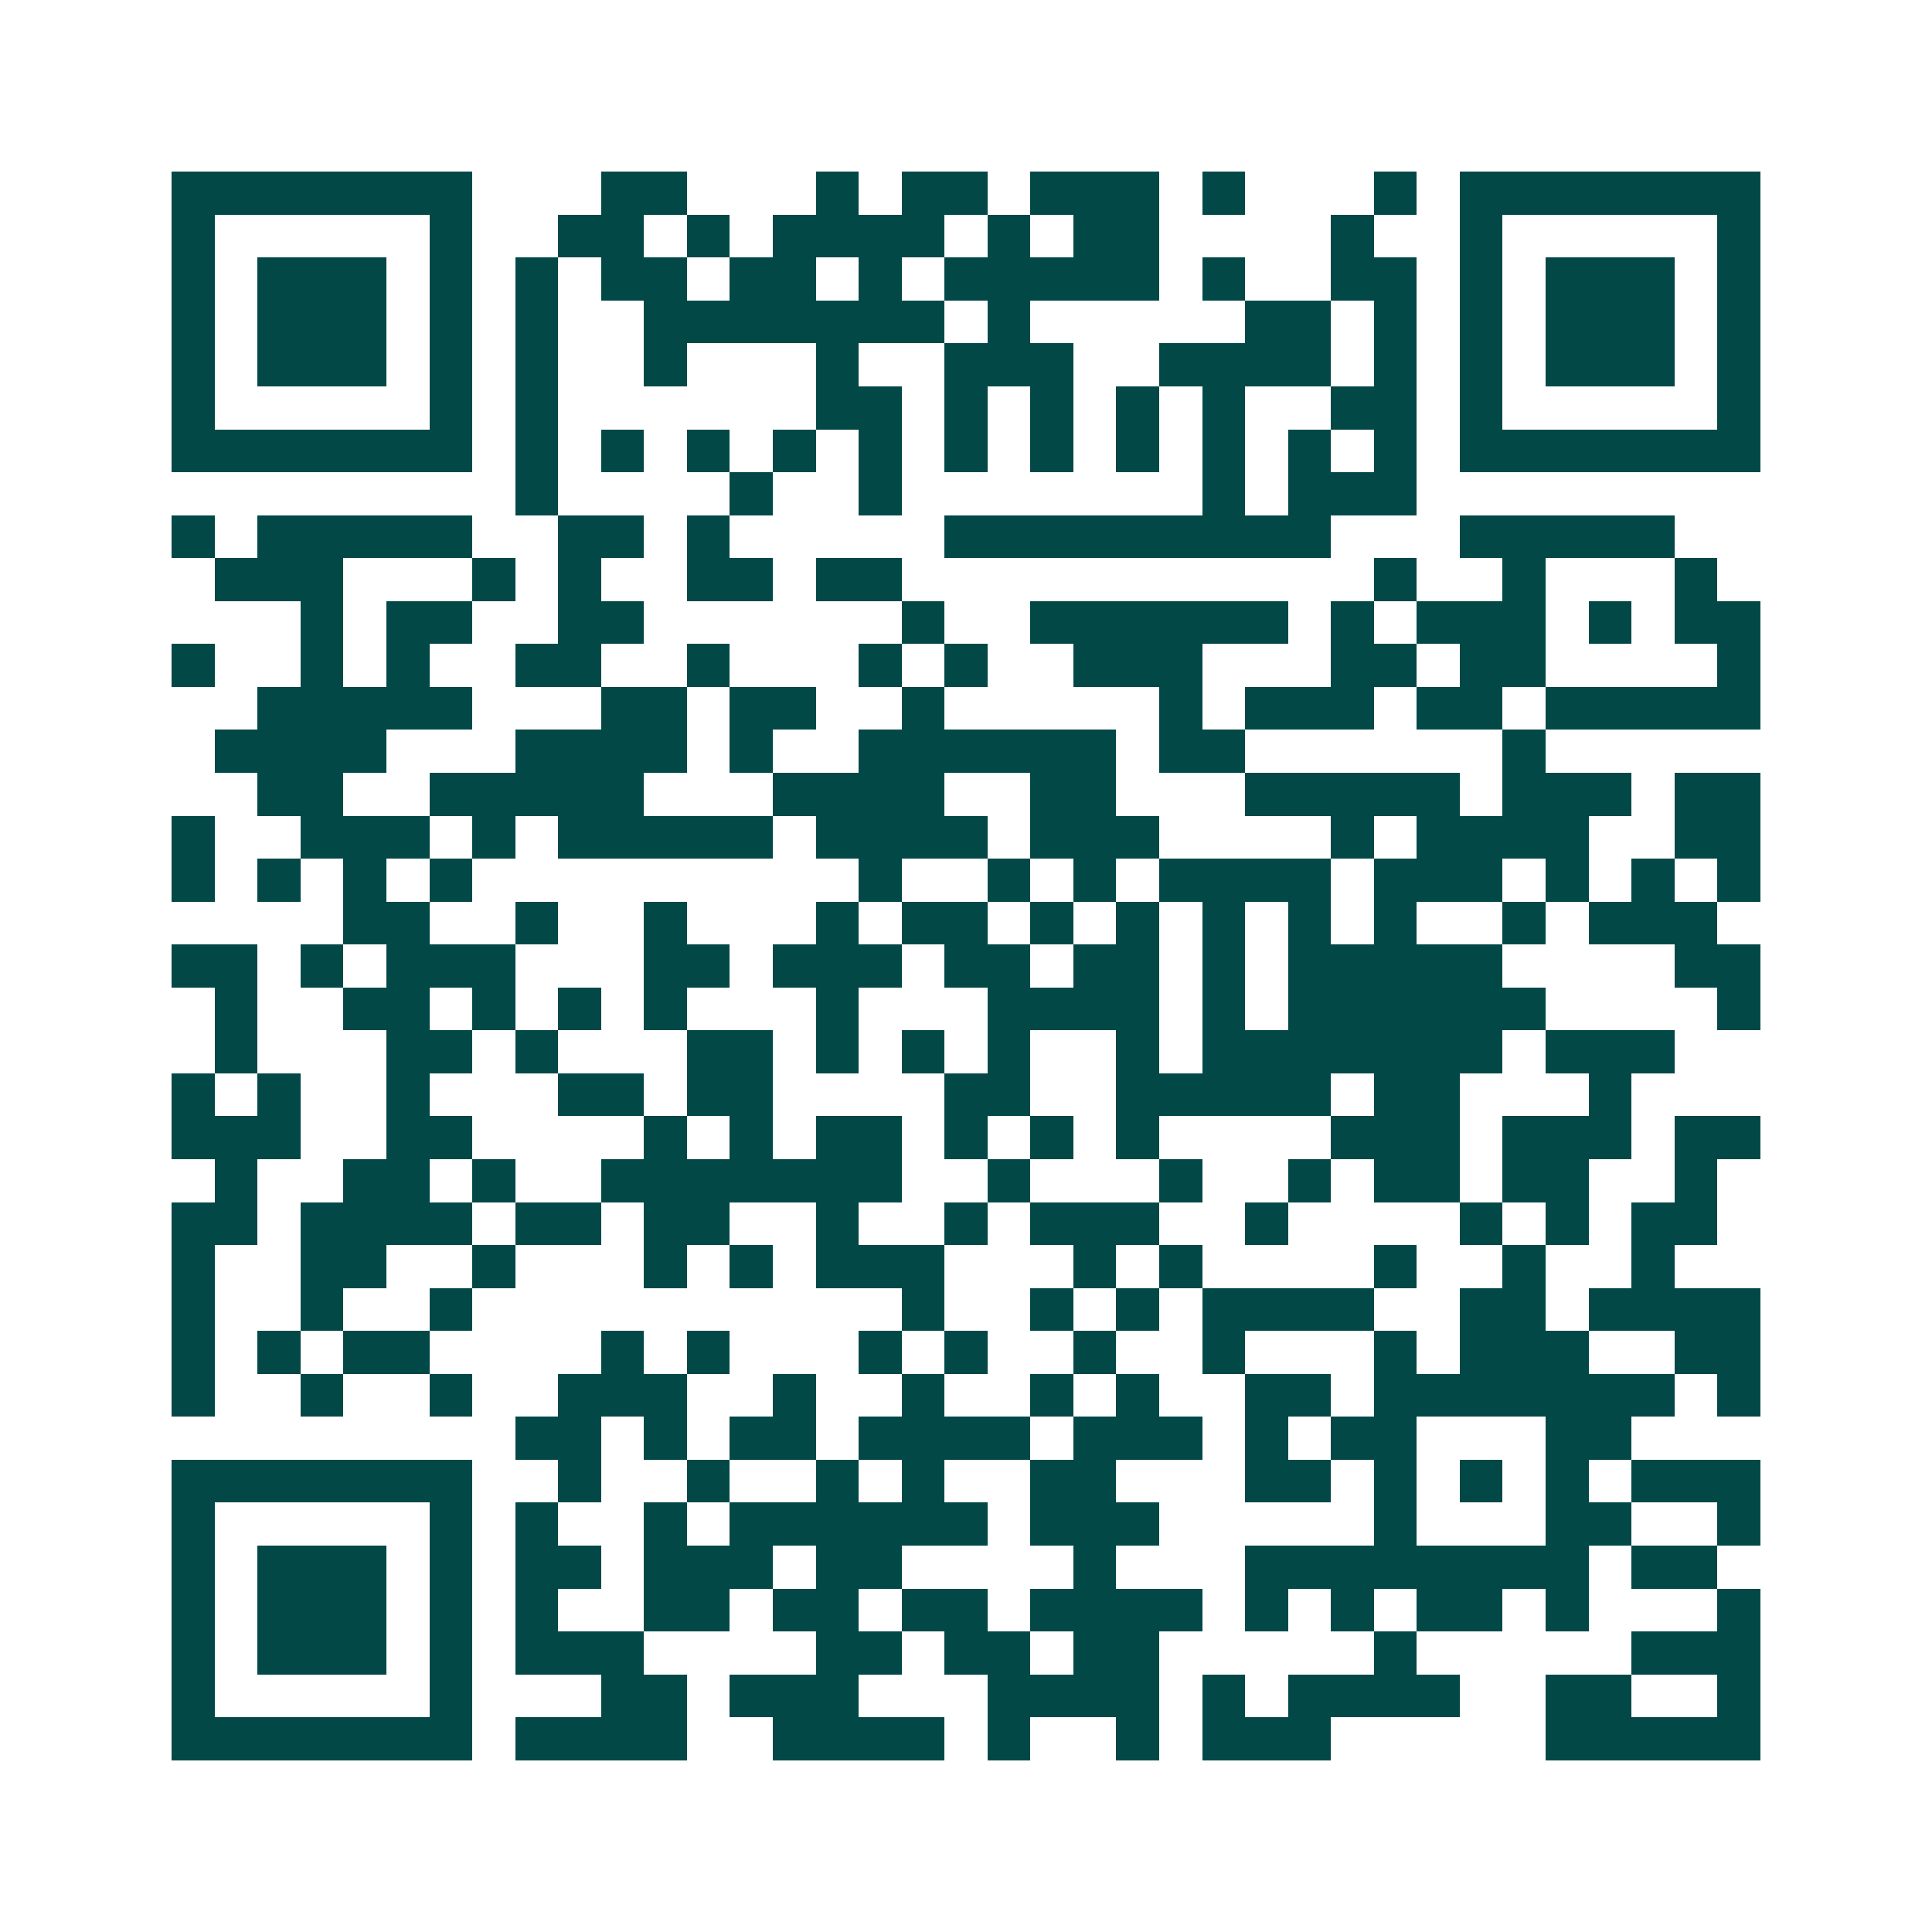 <svg xmlns="http://www.w3.org/2000/svg" width="200" height="200" viewBox="0 0 45 45" shape-rendering="crispEdges"><path fill="#ffffff" d="M0 0h45v45H0z"/><path stroke="#014847" d="M4 4.5h7m3 0h2m3 0h1m1 0h2m1 0h3m1 0h1m3 0h1m1 0h7M4 5.5h1m5 0h1m2 0h2m1 0h1m1 0h4m1 0h1m1 0h2m4 0h1m2 0h1m5 0h1M4 6.5h1m1 0h3m1 0h1m1 0h1m1 0h2m1 0h2m1 0h1m1 0h5m1 0h1m2 0h2m1 0h1m1 0h3m1 0h1M4 7.5h1m1 0h3m1 0h1m1 0h1m2 0h7m1 0h1m5 0h2m1 0h1m1 0h1m1 0h3m1 0h1M4 8.5h1m1 0h3m1 0h1m1 0h1m2 0h1m3 0h1m2 0h3m2 0h4m1 0h1m1 0h1m1 0h3m1 0h1M4 9.5h1m5 0h1m1 0h1m6 0h2m1 0h1m1 0h1m1 0h1m1 0h1m2 0h2m1 0h1m5 0h1M4 10.5h7m1 0h1m1 0h1m1 0h1m1 0h1m1 0h1m1 0h1m1 0h1m1 0h1m1 0h1m1 0h1m1 0h1m1 0h7M12 11.5h1m4 0h1m2 0h1m7 0h1m1 0h3M4 12.5h1m1 0h5m2 0h2m1 0h1m5 0h9m3 0h5M5 13.5h3m3 0h1m1 0h1m2 0h2m1 0h2m11 0h1m2 0h1m3 0h1M7 14.5h1m1 0h2m2 0h2m6 0h1m2 0h6m1 0h1m1 0h3m1 0h1m1 0h2M4 15.5h1m2 0h1m1 0h1m2 0h2m2 0h1m3 0h1m1 0h1m2 0h3m3 0h2m1 0h2m4 0h1M6 16.5h5m3 0h2m1 0h2m2 0h1m5 0h1m1 0h3m1 0h2m1 0h5M5 17.5h4m3 0h4m1 0h1m2 0h6m1 0h2m6 0h1M6 18.5h2m2 0h5m3 0h4m2 0h2m3 0h5m1 0h3m1 0h2M4 19.5h1m2 0h3m1 0h1m1 0h5m1 0h4m1 0h3m4 0h1m1 0h4m2 0h2M4 20.5h1m1 0h1m1 0h1m1 0h1m9 0h1m2 0h1m1 0h1m1 0h4m1 0h3m1 0h1m1 0h1m1 0h1M8 21.5h2m2 0h1m2 0h1m3 0h1m1 0h2m1 0h1m1 0h1m1 0h1m1 0h1m1 0h1m2 0h1m1 0h3M4 22.5h2m1 0h1m1 0h3m3 0h2m1 0h3m1 0h2m1 0h2m1 0h1m1 0h5m4 0h2M5 23.5h1m2 0h2m1 0h1m1 0h1m1 0h1m3 0h1m3 0h4m1 0h1m1 0h6m4 0h1M5 24.5h1m3 0h2m1 0h1m3 0h2m1 0h1m1 0h1m1 0h1m2 0h1m1 0h7m1 0h3M4 25.5h1m1 0h1m2 0h1m3 0h2m1 0h2m4 0h2m2 0h5m1 0h2m3 0h1M4 26.5h3m2 0h2m4 0h1m1 0h1m1 0h2m1 0h1m1 0h1m1 0h1m4 0h3m1 0h3m1 0h2M5 27.5h1m2 0h2m1 0h1m2 0h7m2 0h1m3 0h1m2 0h1m1 0h2m1 0h2m2 0h1M4 28.5h2m1 0h4m1 0h2m1 0h2m2 0h1m2 0h1m1 0h3m2 0h1m4 0h1m1 0h1m1 0h2M4 29.5h1m2 0h2m2 0h1m3 0h1m1 0h1m1 0h3m3 0h1m1 0h1m4 0h1m2 0h1m2 0h1M4 30.5h1m2 0h1m2 0h1m10 0h1m2 0h1m1 0h1m1 0h4m2 0h2m1 0h4M4 31.5h1m1 0h1m1 0h2m4 0h1m1 0h1m3 0h1m1 0h1m2 0h1m2 0h1m3 0h1m1 0h3m2 0h2M4 32.5h1m2 0h1m2 0h1m2 0h3m2 0h1m2 0h1m2 0h1m1 0h1m2 0h2m1 0h7m1 0h1M12 33.5h2m1 0h1m1 0h2m1 0h4m1 0h3m1 0h1m1 0h2m3 0h2M4 34.5h7m2 0h1m2 0h1m2 0h1m1 0h1m2 0h2m3 0h2m1 0h1m1 0h1m1 0h1m1 0h3M4 35.5h1m5 0h1m1 0h1m2 0h1m1 0h6m1 0h3m5 0h1m3 0h2m2 0h1M4 36.5h1m1 0h3m1 0h1m1 0h2m1 0h3m1 0h2m4 0h1m3 0h8m1 0h2M4 37.5h1m1 0h3m1 0h1m1 0h1m2 0h2m1 0h2m1 0h2m1 0h4m1 0h1m1 0h1m1 0h2m1 0h1m3 0h1M4 38.5h1m1 0h3m1 0h1m1 0h3m4 0h2m1 0h2m1 0h2m5 0h1m5 0h3M4 39.5h1m5 0h1m3 0h2m1 0h3m3 0h4m1 0h1m1 0h4m2 0h2m2 0h1M4 40.5h7m1 0h4m2 0h4m1 0h1m2 0h1m1 0h3m5 0h5"/></svg>
